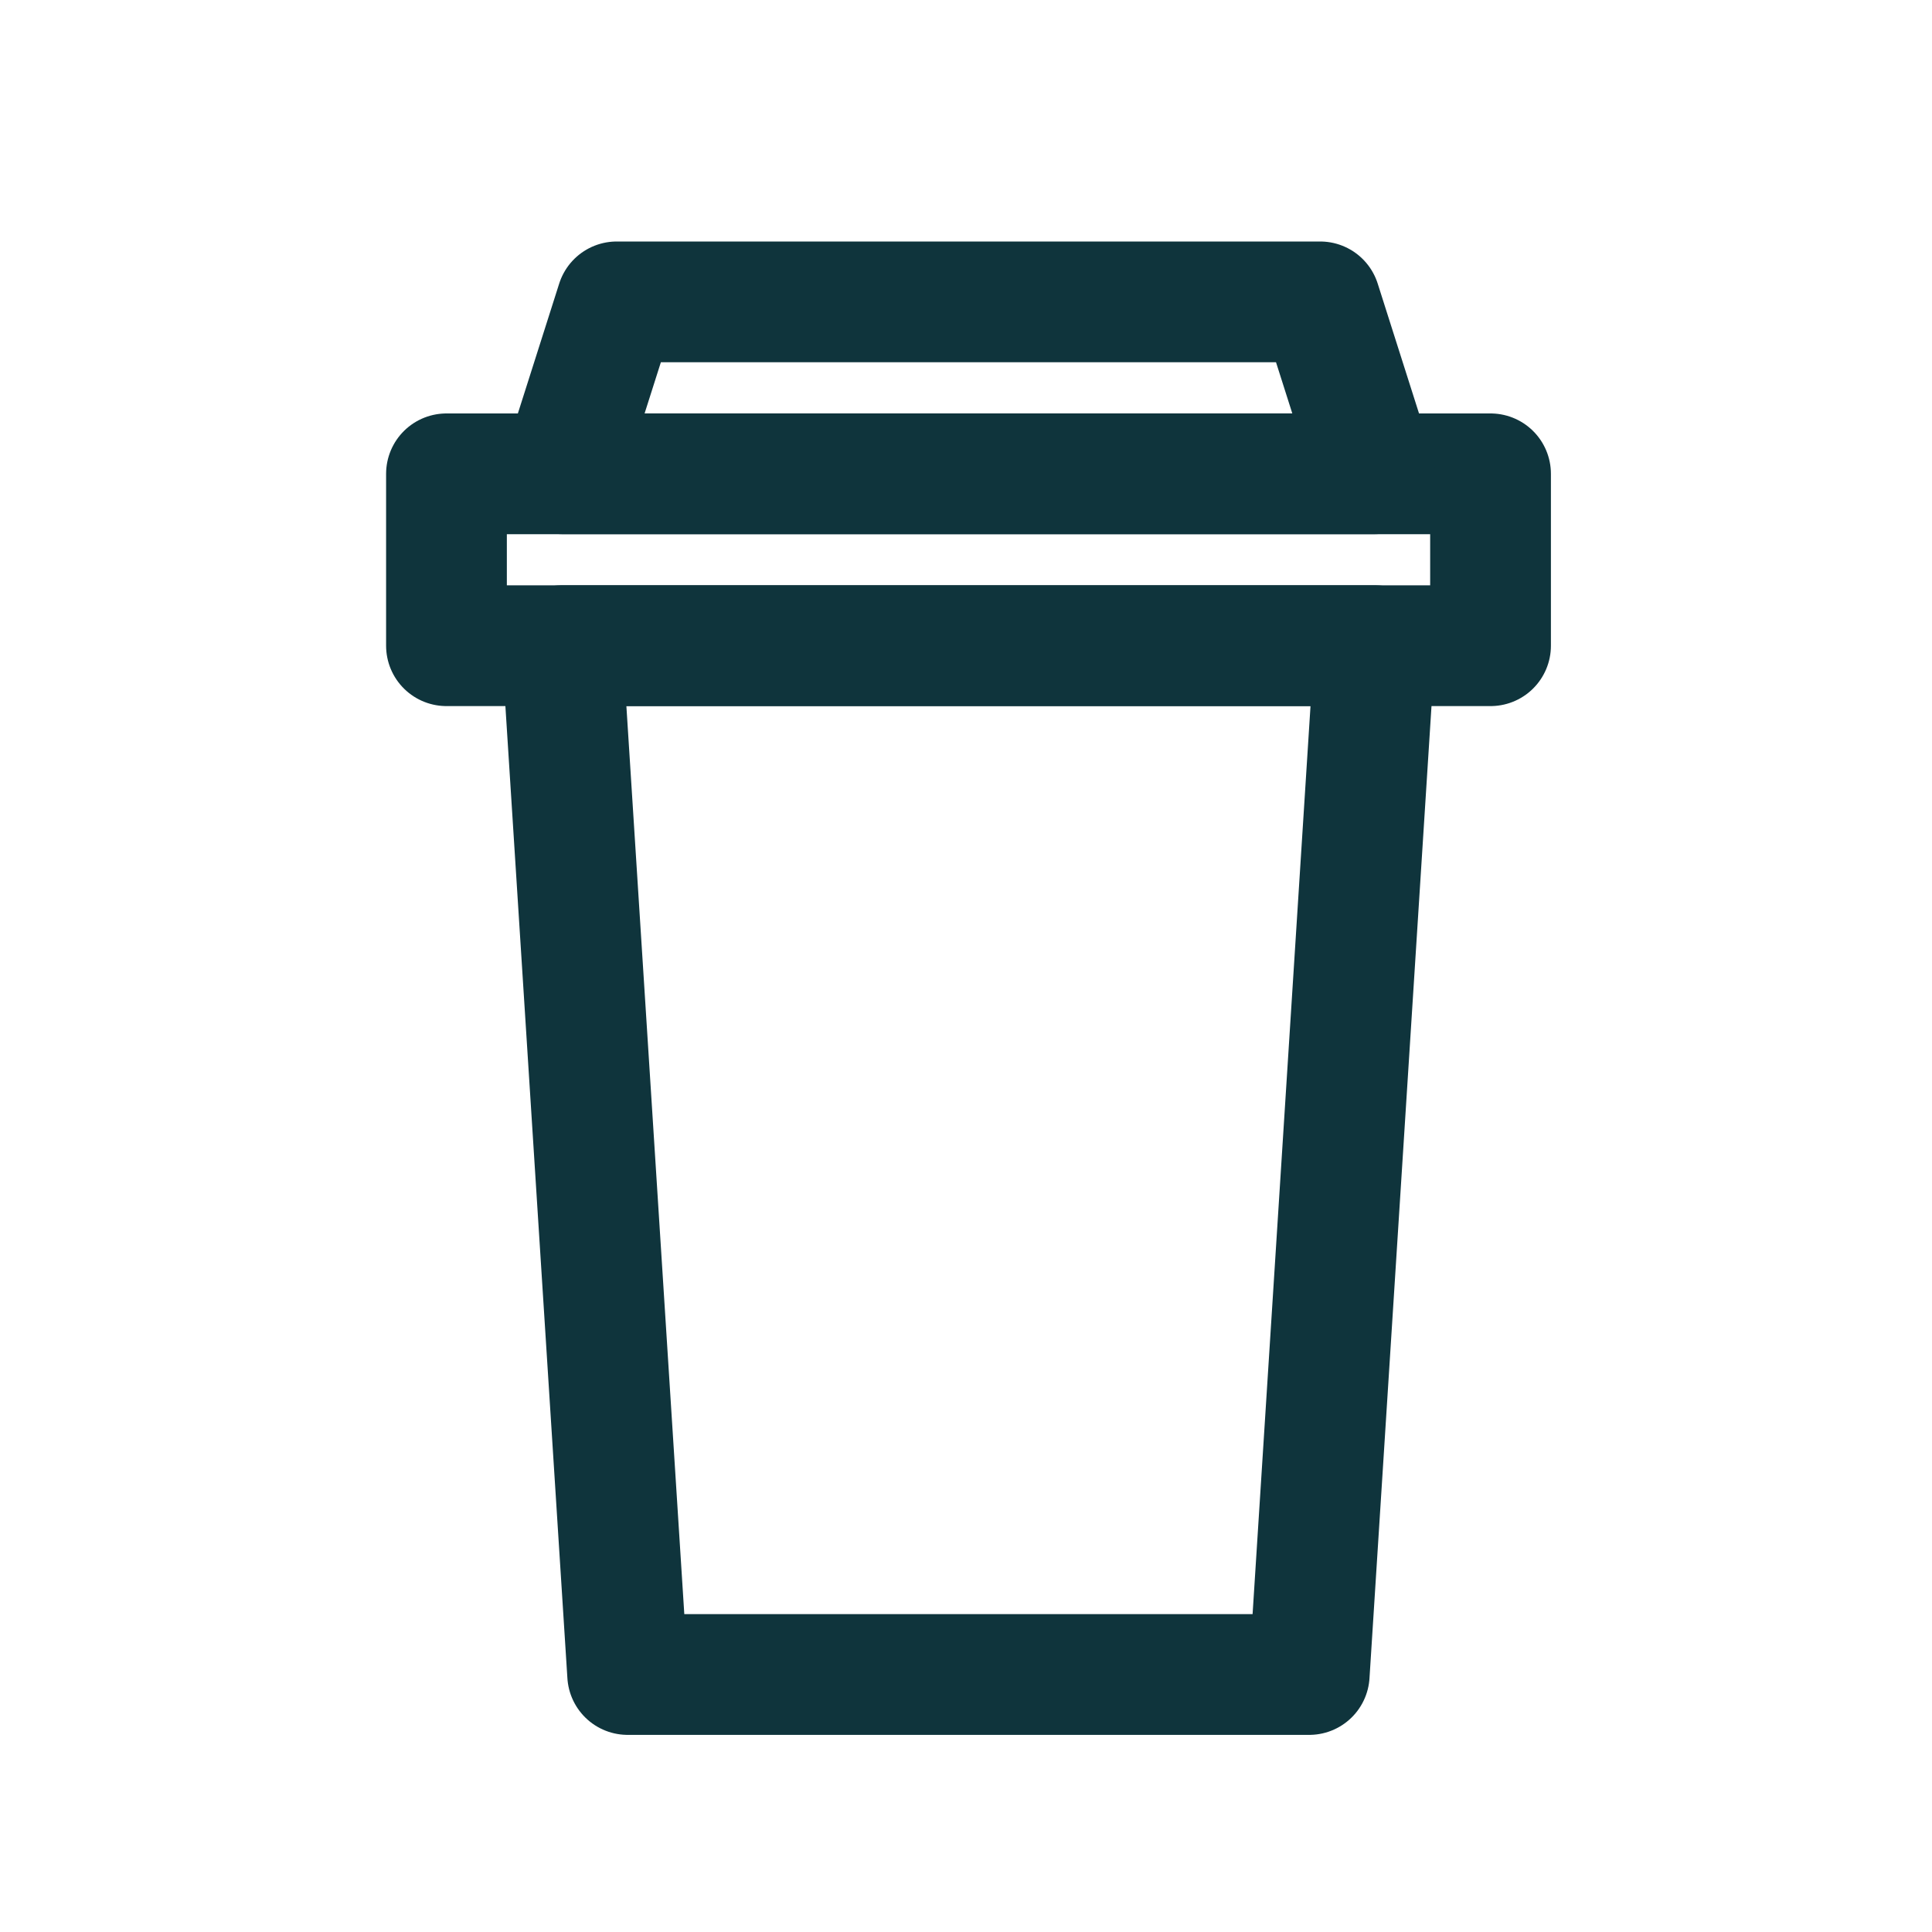 <?xml version="1.0" encoding="utf-8"?>
<svg xmlns="http://www.w3.org/2000/svg" width="32" height="32" viewBox="0 0 32 32" fill="none">
<path d="M9.309 10.694H22.772L21.685 27.735H10.396L9.309 10.694Z" stroke="#0F343C" stroke-width="2" stroke-linejoin="round"/>
<path d="M7.395 7.848H24.688V10.695H7.395V7.848Z" stroke="#0F343C" stroke-width="2" stroke-linejoin="round"/>
<path d="M10.215 5H21.866L22.772 7.847H9.309L10.215 5Z" stroke="#0F343C" stroke-width="2" stroke-linejoin="round"/>
</svg>